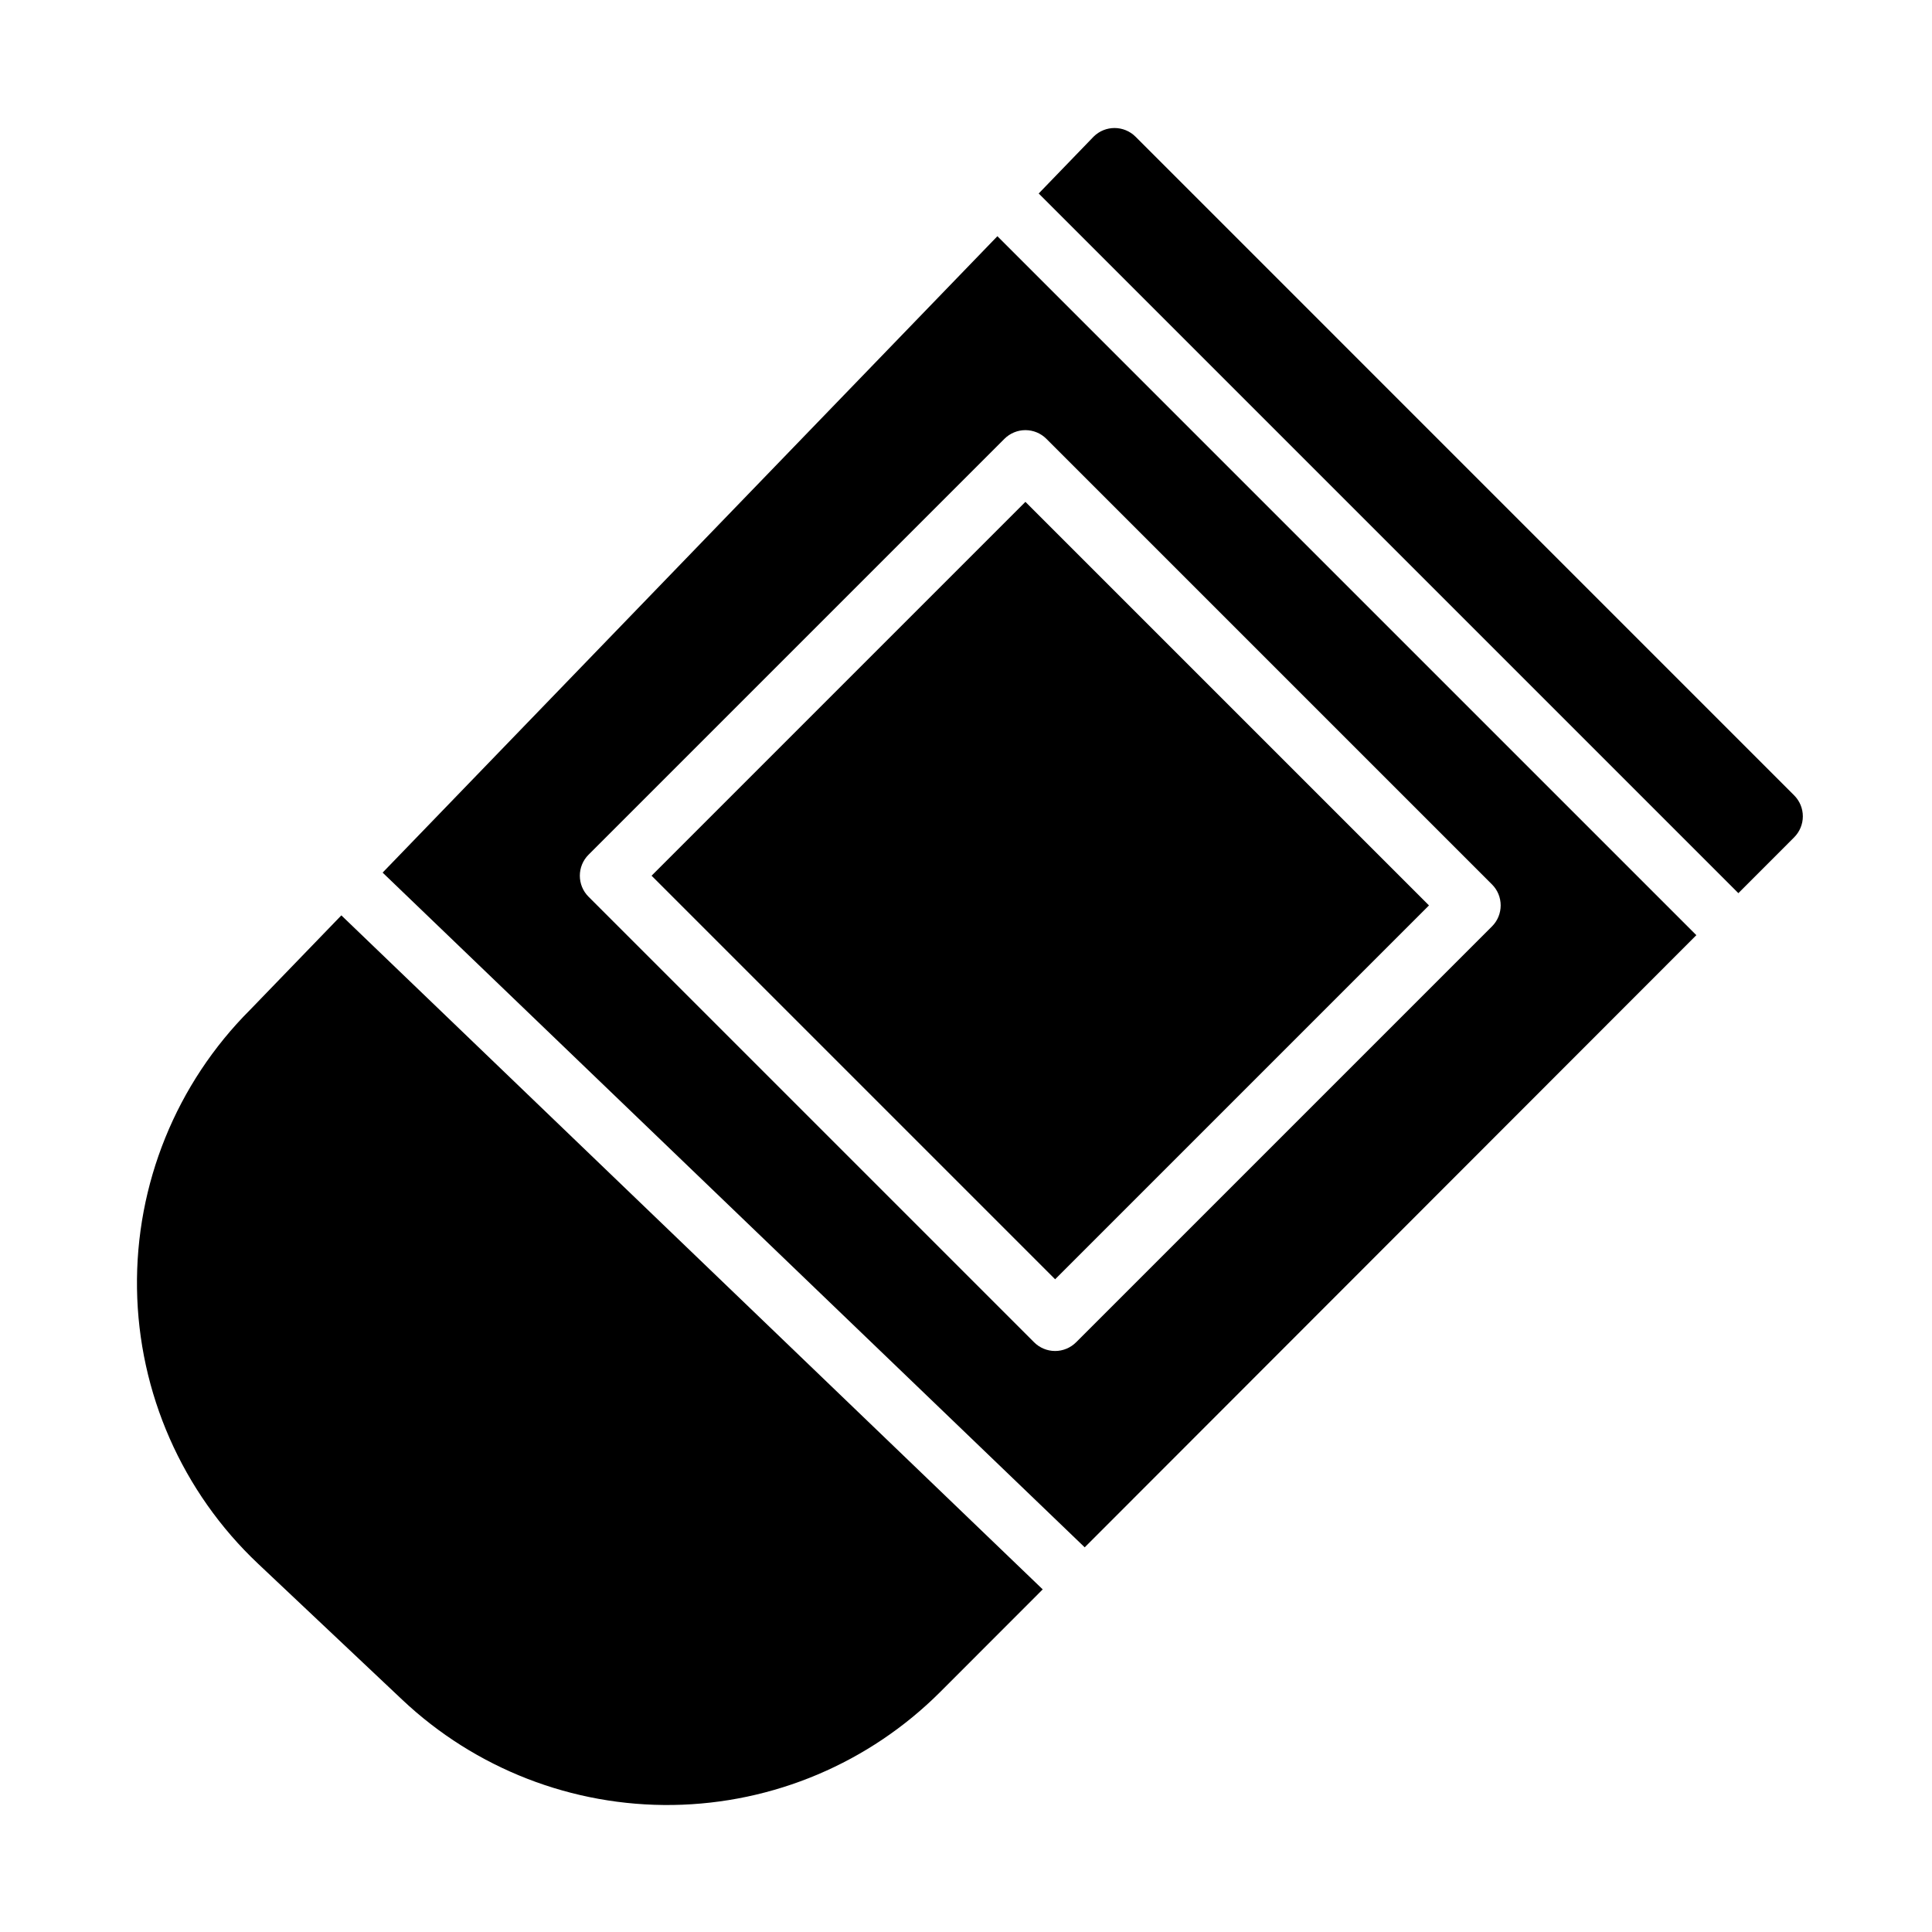 <?xml version="1.0" encoding="UTF-8"?>
<!-- Uploaded to: ICON Repo, www.svgrepo.com, Generator: ICON Repo Mixer Tools -->
<svg fill="#000000" width="800px" height="800px" version="1.1" viewBox="144 144 512 512" xmlns="http://www.w3.org/2000/svg">
 <g>
  <path d="m245.4 375.25 186.06 178.81 162.09-162.23-185.23-185.23zm175.91-114.95 118.08 118.08v-0.004c3.074 3.074 3.074 8.059 0 11.133l-110.21 110.21h-0.004c-1.477 1.477-3.477 2.309-5.566 2.309-2.086 0-4.09-0.832-5.566-2.309l-118.08-118.08 0.004 0.004c-3.074-3.074-3.074-8.059 0-11.133l110.21-110.21c1.477-1.477 3.481-2.309 5.566-2.309 2.09 0 4.09 0.832 5.566 2.309z"/>
  <path d="m316.67 376.07 99.074-99.074 106.95 106.95-99.074 99.074z"/>
  <path d="m210.37 411.52-0.098 0.098c-19.559 19.559-30.367 46.199-29.965 73.855 0.406 27.656 11.984 53.973 32.105 72.949l38.188 36.027c19.367 18.273 45.094 28.273 71.715 27.887 26.625-0.391 52.047-11.137 70.871-29.965l27.145-27.168-185.87-178.62z"/>
  <path d="m444.93 180.23c-3.062-3.055-8.016-3.074-11.094-0.035l-14.57 15.082 185.42 185.42 14.781-14.793h-0.004c1.477-1.477 2.309-3.481 2.309-5.566 0-2.09-0.832-4.09-2.309-5.566z"/>
 </g>
</svg>